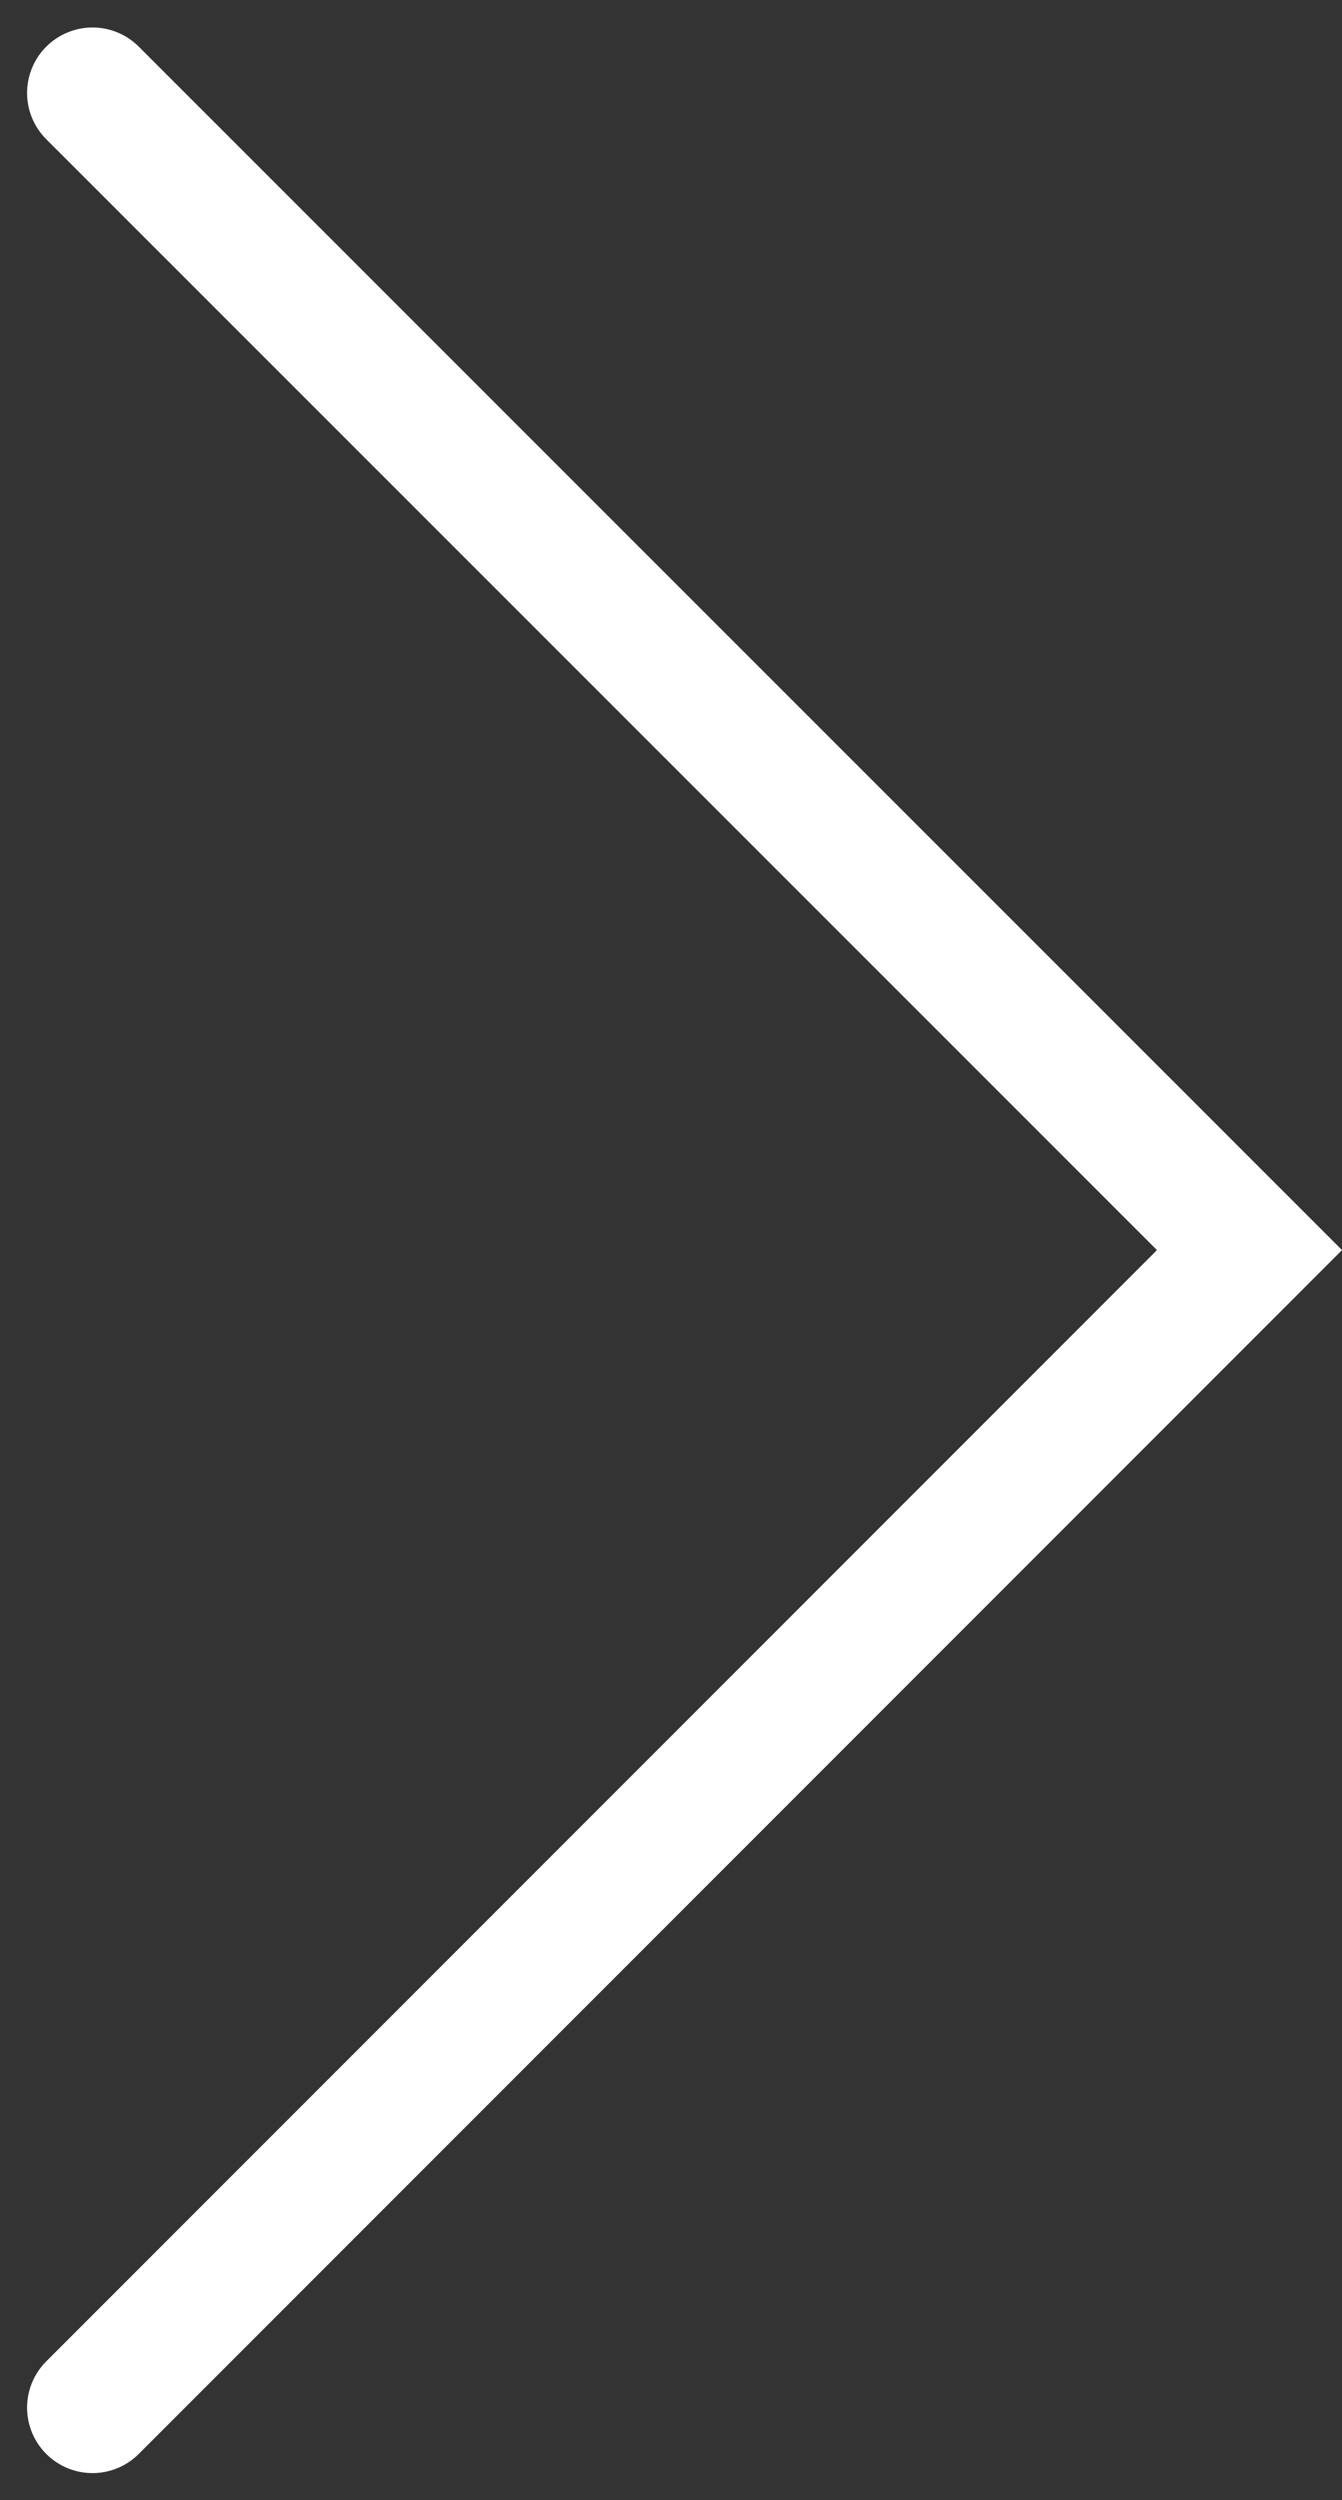 <svg xmlns="http://www.w3.org/2000/svg" width="10.257" height="19.099" viewBox="0 0 10.257 19.099">
  <rect x="0" y="0" width="10.257" height="19.099" fill="#333333" stroke="none"/>
  <path id="Tracé_30" data-name="Tracé 30" d="M396,2034.383l8.843-8.843L396,2016.7" transform="translate(-395.293 -2015.99)" fill="none" stroke="#fff" stroke-linecap="round" stroke-width="1"/>
</svg>
